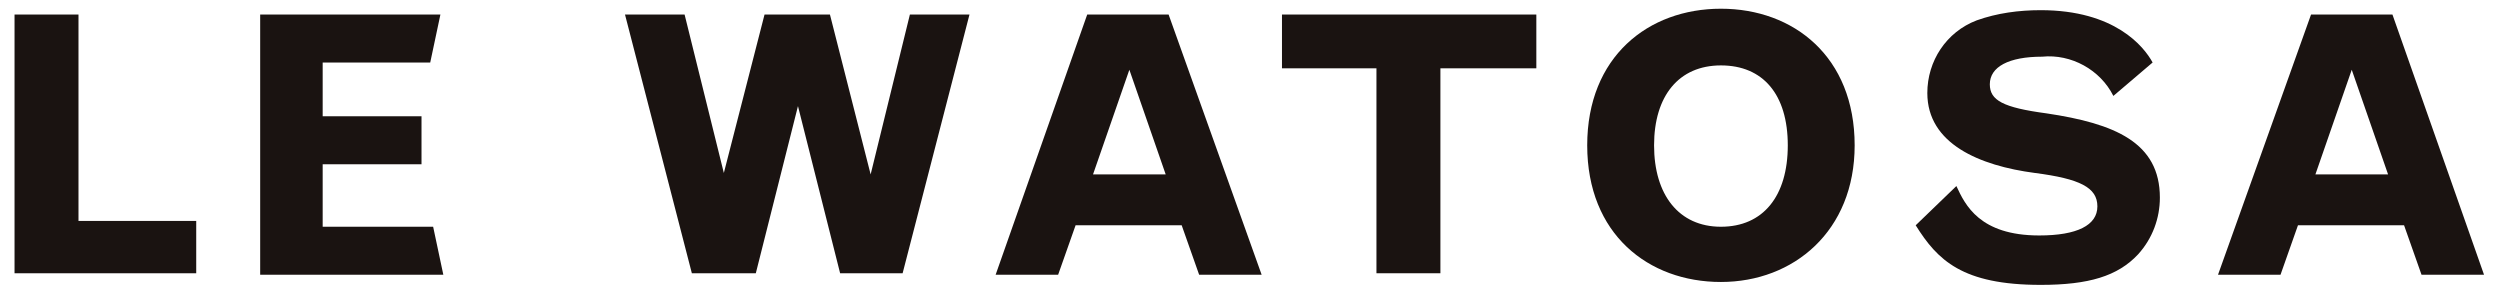 <svg xmlns="http://www.w3.org/2000/svg" x="0" y="0" viewBox="0 0 172 20"><path fill="#1a1311" d="M113.8 10c0-3.4 1.7-5.5 4.6-5.5s4.6 2 4.6 5.5-1.7 5.6-4.6 5.6-4.6-2.2-4.6-5.6m-4.6 0c0 6.1 4.2 9.4 9.2 9.4s9.2-3.5 9.2-9.4c0-6.1-4.2-9.4-9.2-9.4s-9.2 3.3-9.2 9.4"/><path fill="#1a1311" d="M134.6 12.8c.6 1.3 1.6 3.4 5.7 3.4 2.6 0 4-.7 4-2s-1.2-1.9-4.3-2.3c-3.8-.5-7.4-2-7.4-5.5 0-2.2 1.3-4.2 3.4-5 1.4-.5 2.9-.7 4.4-.7 5.1 0 7.1 2.5 7.7 3.6l-2.7 2.3c-.9-1.8-2.9-2.9-4.9-2.7-2.3 0-3.6.7-3.6 1.9 0 1.1.9 1.6 3.9 2 4.7.7 7.8 2 7.8 5.8 0 1.4-.5 2.8-1.5 3.9-1.4 1.5-3.4 2.1-6.7 2.1-5.4 0-7.1-1.7-8.6-4.1l2.8-2.7z"/><path fill="#1a1311" d="M164.3 12h-5l2.5-7.2 2.5 7.2zm-11.7 6.9h4.3l1.2-3.4h7.3l1.2 3.4h4.3L164.6 1H159l-6.4 17.9z"/><path fill="#1a1311" d="M1 1v17.8h12.5v-3.6H5.4V1H1z"/><path fill="#1a1311" d="M17.9 1h12.4l-.7 3.3h-7.4V8H29v3.3h-6.8v4.3h7.6l.7 3.3H17.9V1z"/><path fill="#1a1311" d="M43 1h4.1l2.7 10.9L52.6 1h4.5l2.8 11 2.7-11h4.1l-4.6 17.8h-4.3L54.9 7.3 52 18.8h-4.4L43 1z"/><path fill="#1a1311" d="M80.2 12h-5l2.5-7.2 2.5 7.2zm-11.7 6.9h4.3l1.2-3.4h7.3l1.2 3.4h4.3L80.4 1h-5.6l-6.3 17.9z"/><path fill="#1a1311" d="M88.2 1h17.5v3.7h-6.6v14.1h-4.4V4.7h-6.5V1z"/></svg>
